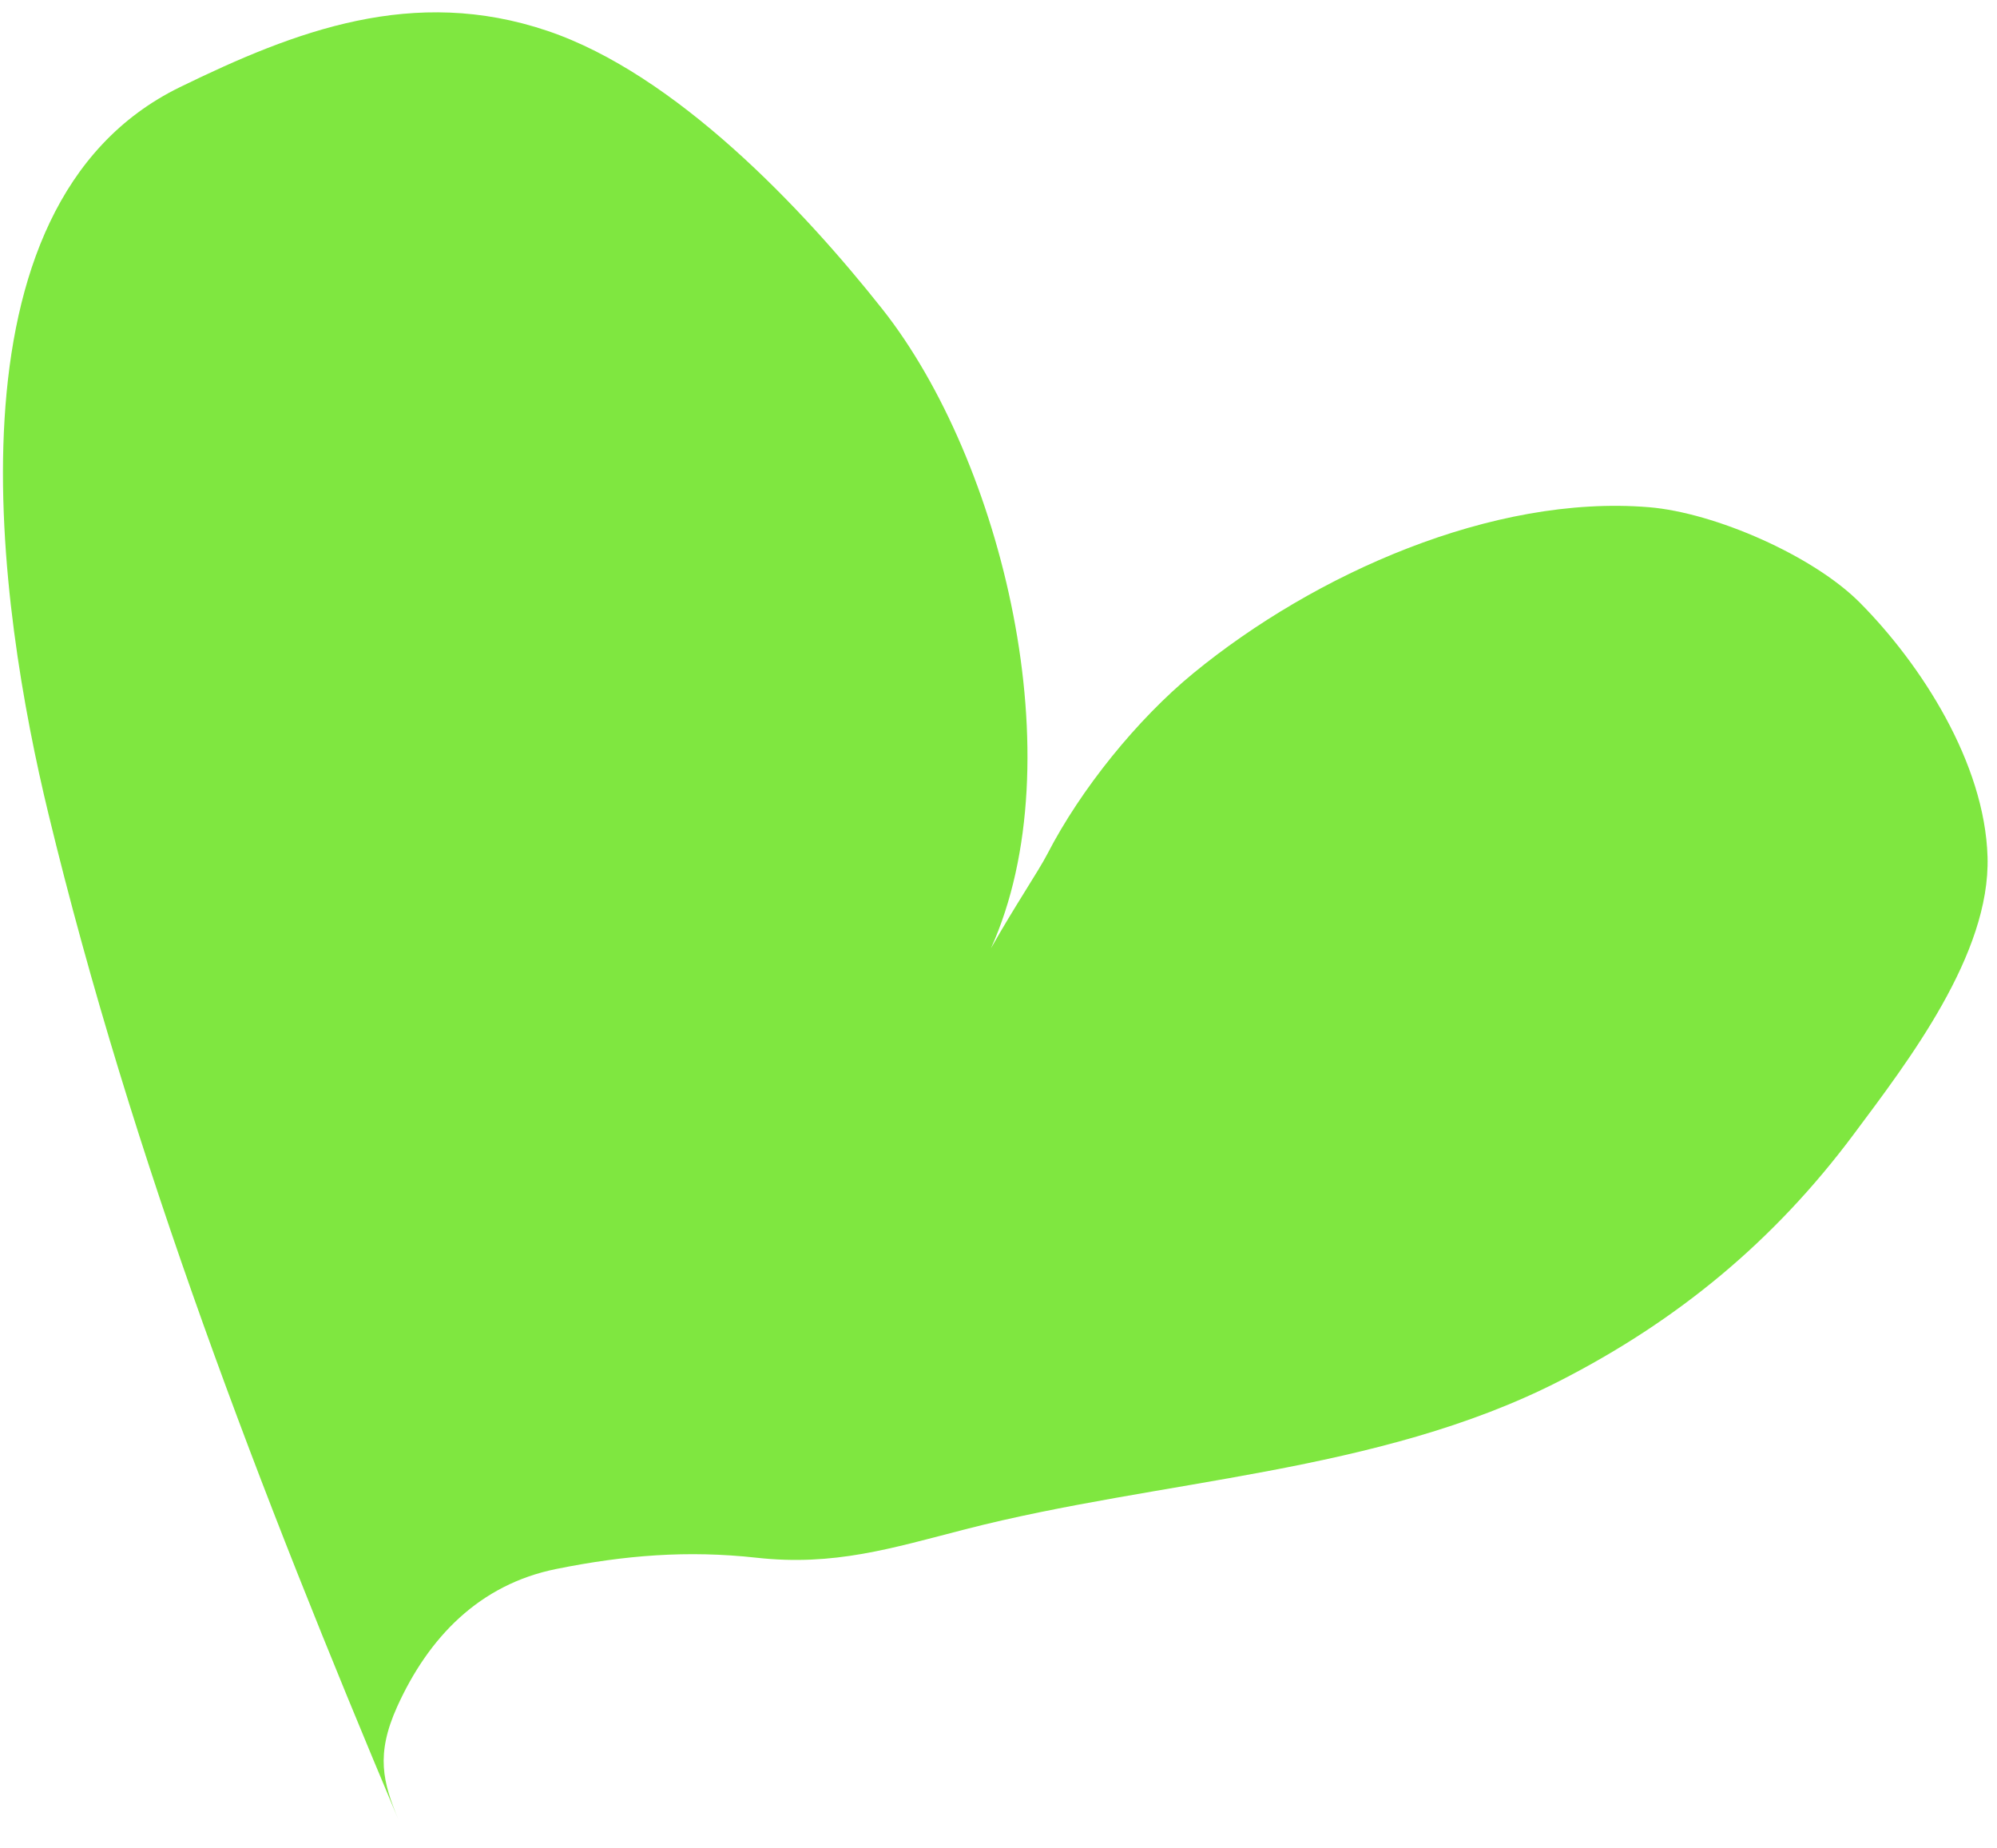 <?xml version="1.0" encoding="UTF-8"?> <svg xmlns="http://www.w3.org/2000/svg" width="107" height="99" viewBox="0 0 107 99" fill="none"><path d="M47.271 16.551C53.697 24.672 57.633 40.755 53.095 50.801C54.384 48.518 55.639 46.675 56.121 45.742C57.907 42.28 60.933 38.53 63.939 36.065C70.421 30.75 79.973 26.484 88.341 27.17C91.887 27.461 97.157 29.774 99.645 32.277C102.935 35.587 106.342 40.869 106.493 45.897C106.65 51.119 102.252 56.835 99.317 60.77C95.054 66.485 89.889 70.749 83.549 73.985C73.806 78.958 62.169 79.237 51.733 81.92C47.758 82.943 44.692 83.906 40.539 83.447C36.831 83.037 33.463 83.312 29.805 84.049C25.688 84.879 22.962 87.706 21.279 91.43C20.118 94.001 20.522 95.48 21.339 97.457C21.463 97.752 21.587 98.047 21.711 98.341C21.581 98.033 21.456 97.74 21.339 97.457C13.955 79.912 7.103 62.219 2.592 43.584C-0.038 32.719 -3.387 11.026 9.642 4.668C15.846 1.64 22.15 -0.775 29.34 1.656C36.207 3.979 42.998 11.151 47.271 16.551Z" fill="#7FE740"></path></svg> 